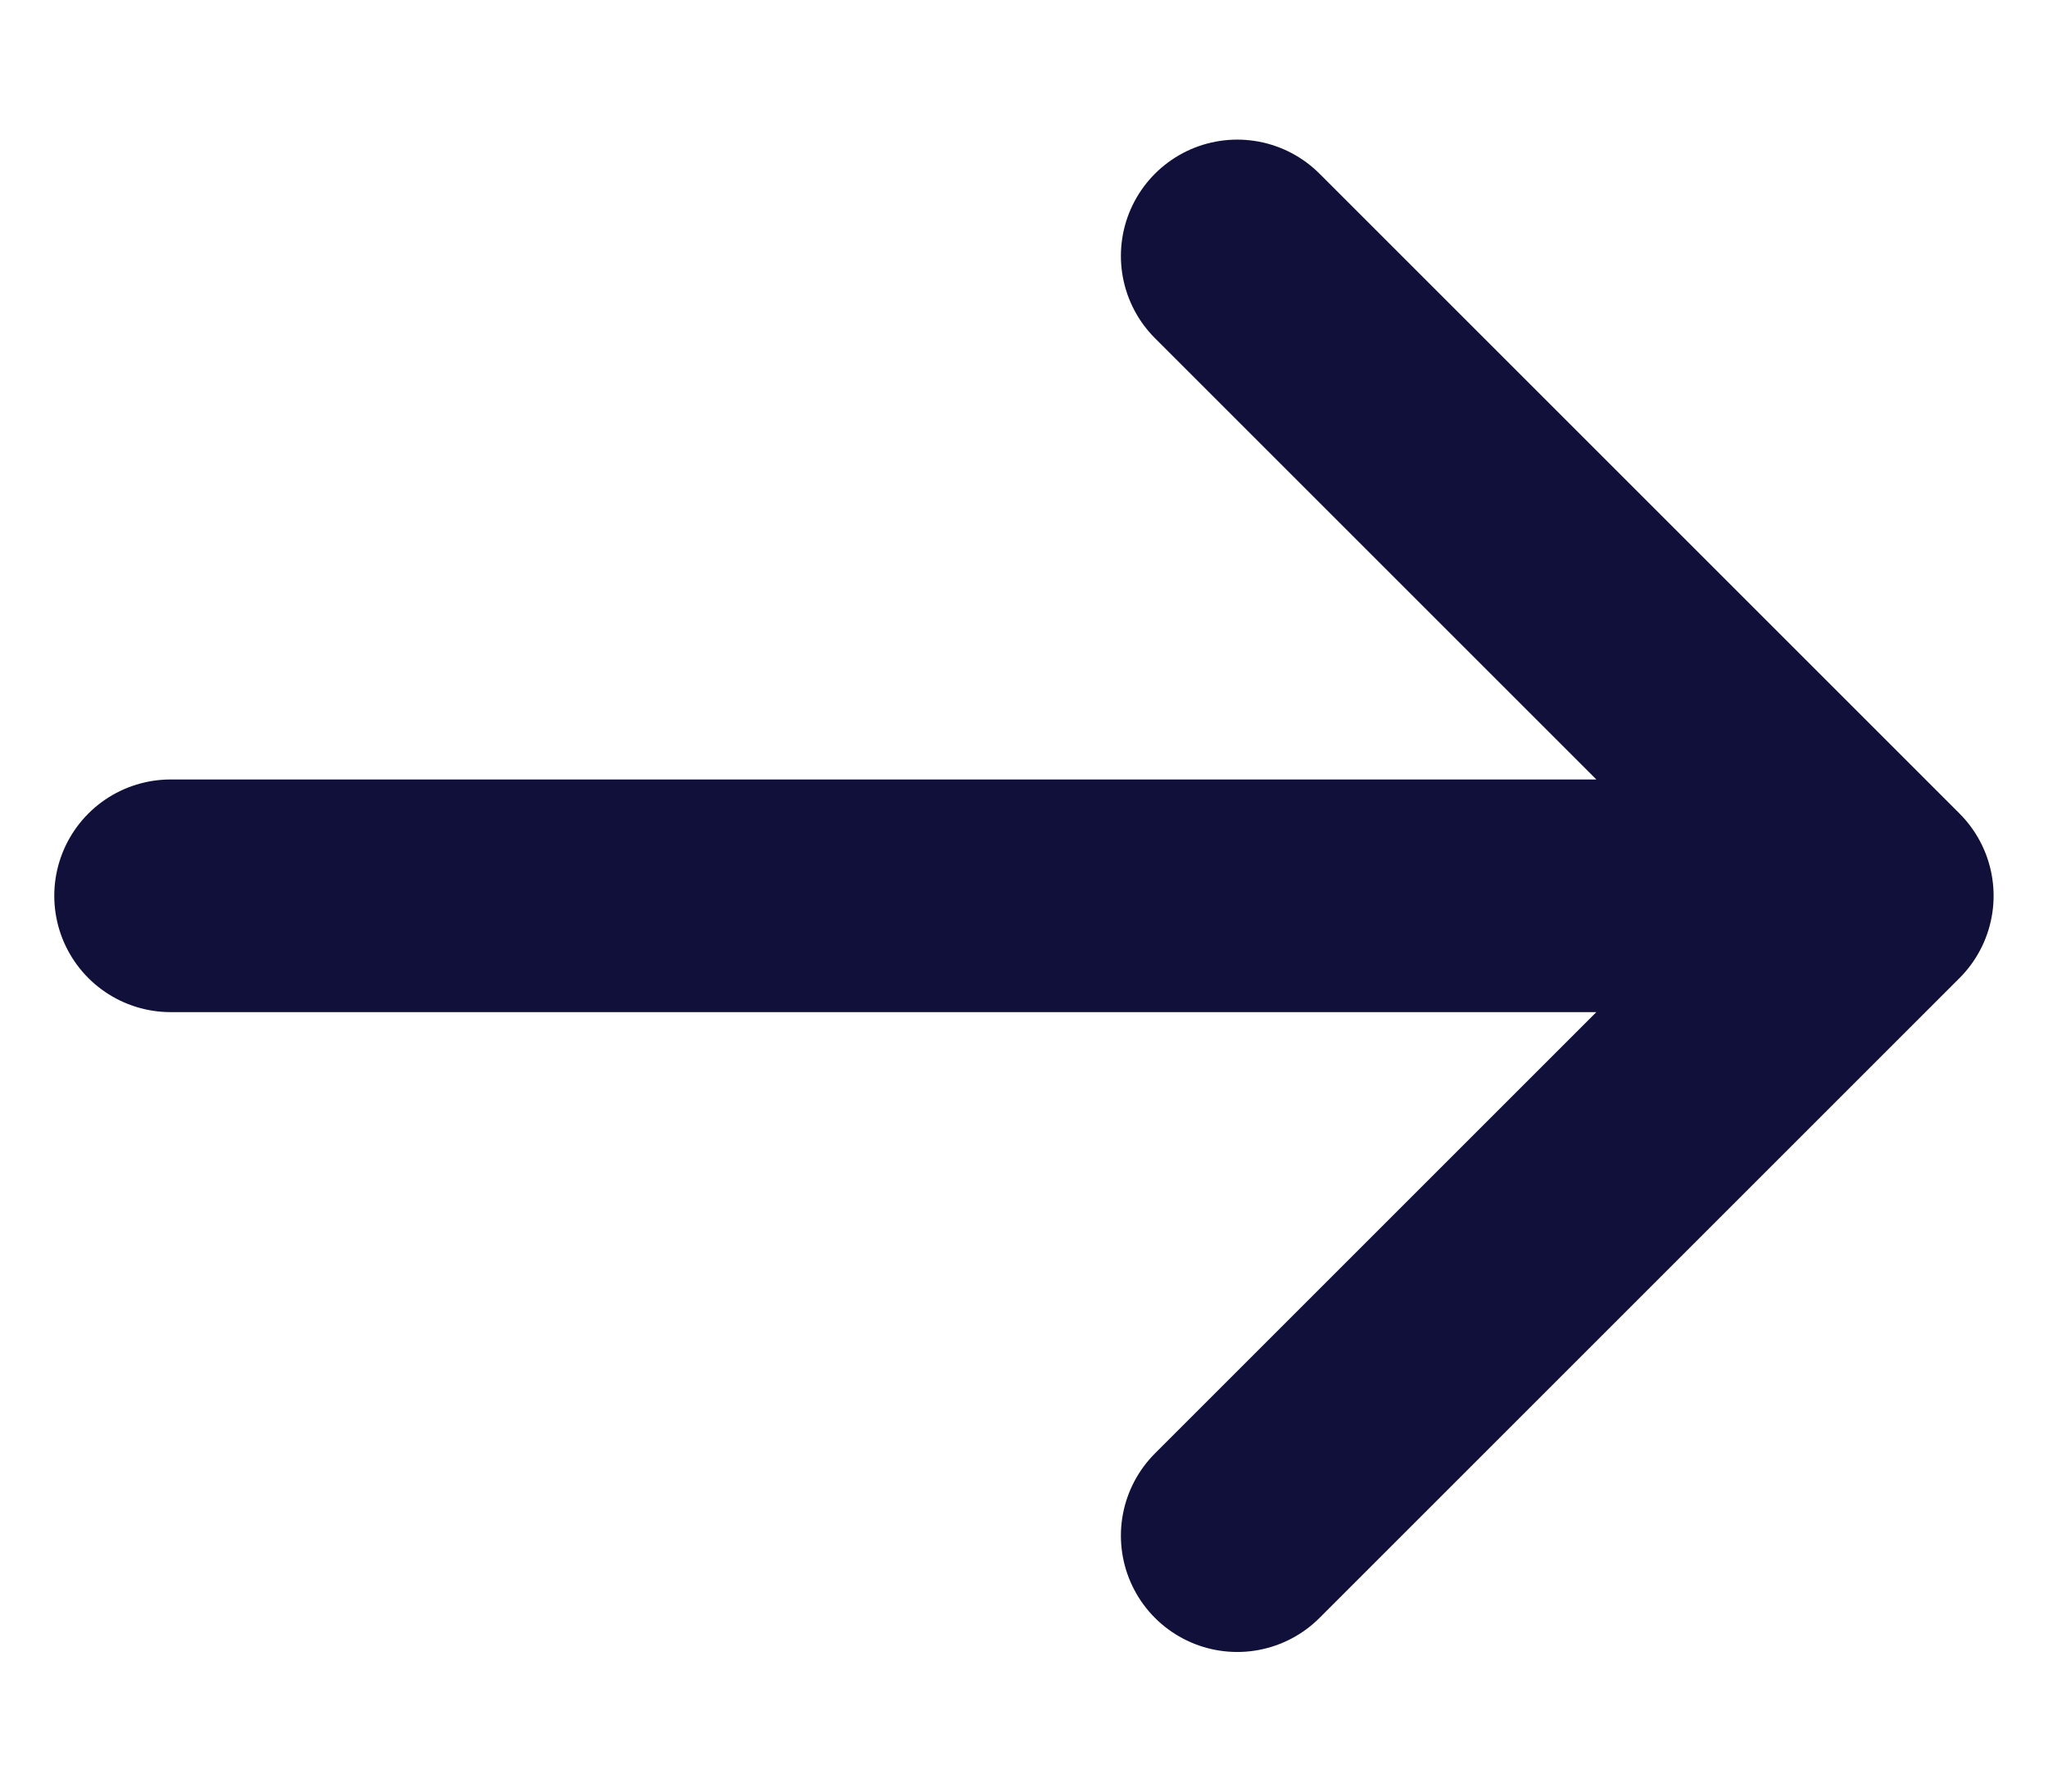 <svg width="32" height="28" viewBox="0 0 32 28" fill="none" xmlns="http://www.w3.org/2000/svg">
<path d="M2.666 14L29.332 14M29.332 14L19.332 4M29.332 14L19.332 24" stroke="#11103A" stroke-width="3.636" stroke-linecap="round" stroke-linejoin="round"/>
</svg>
